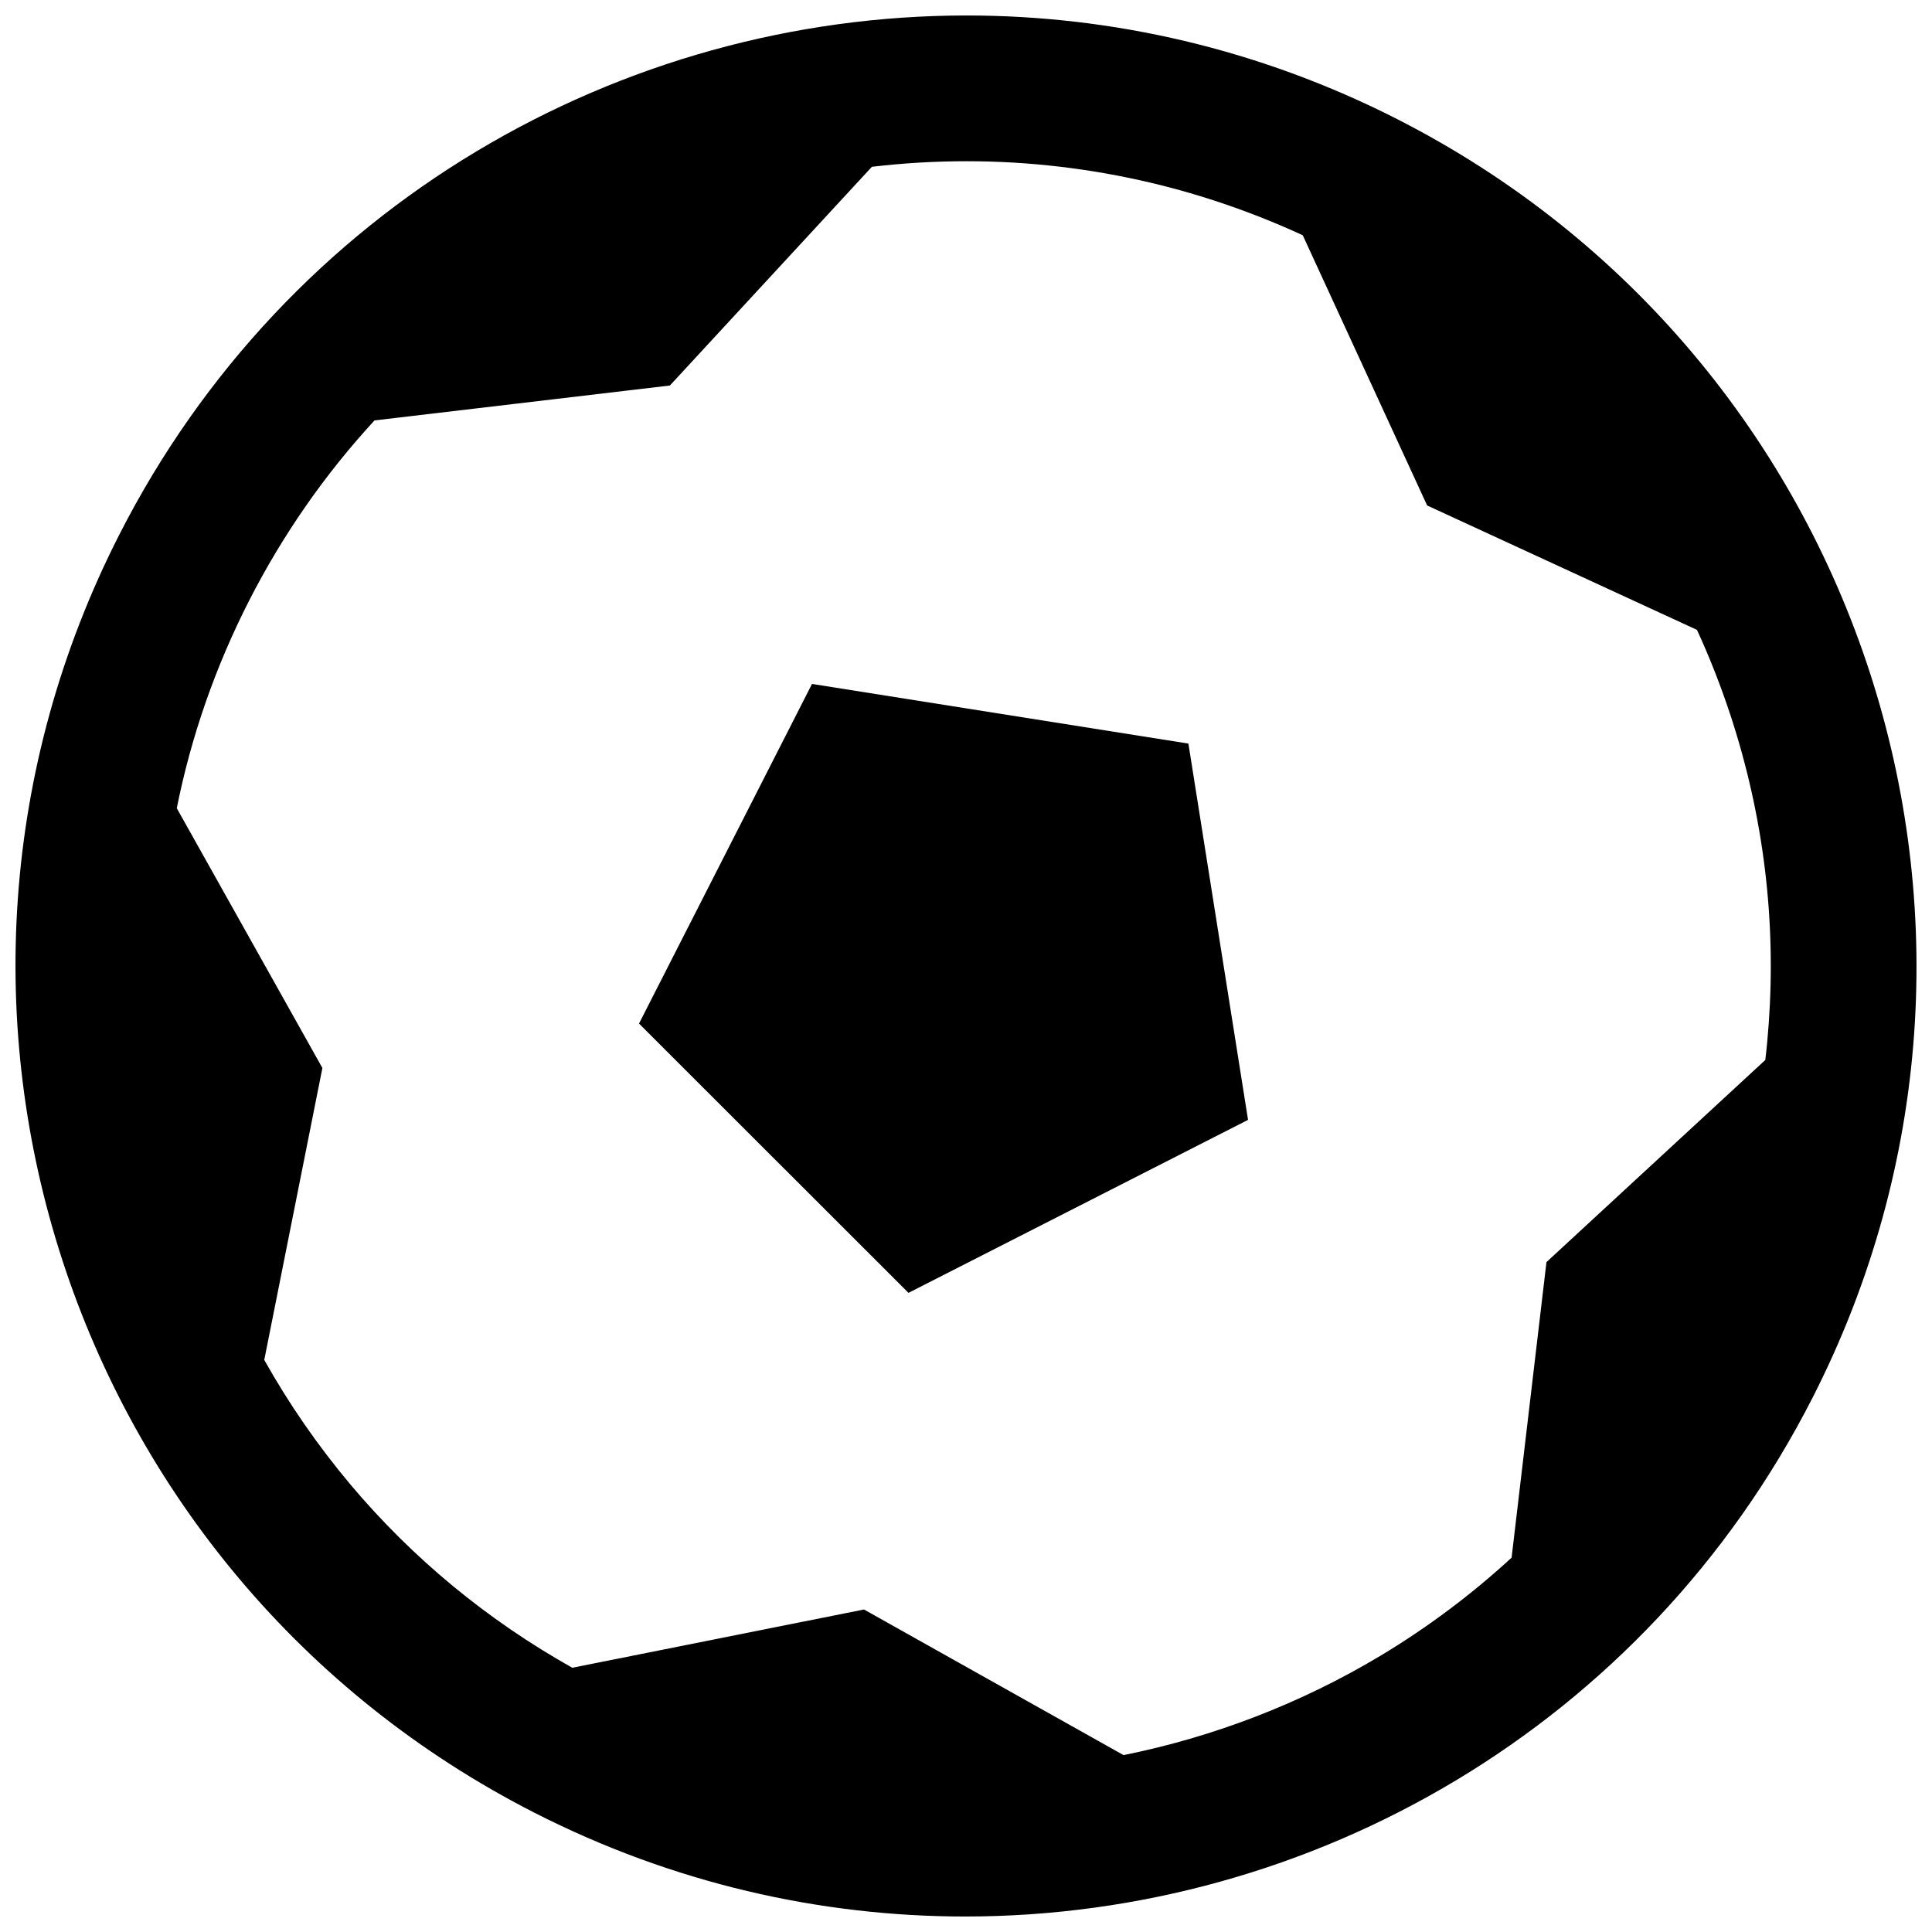 <?xml version="1.0" encoding="UTF-8"?>
<!-- The Best Svg Icon site in the world: iconSvg.co, Visit us! https://iconsvg.co -->
<svg width="800px" height="800px" version="1.1" viewBox="144 144 512 512" xmlns="http://www.w3.org/2000/svg">
 <defs>
  <clipPath id="a">
   <path d="m148.09 148.09h503.81v503.81h-503.81z"/>
  </clipPath>
 </defs>
 <g clip-path="url(#a)">
  <path d="m514.32 175.59c-36.621-18.633-75.656-27.488-114.14-27.488-91.676 0-180.09 50.273-224.57 137.6-63.141 123.89-13.883 275.54 110.05 338.7 36.621 18.664 75.656 27.492 114.12 27.492 91.707 0 180.11-50.246 224.61-137.57 63.152-123.91 13.863-275.57-110.07-338.73zm98.41 239.66c-0.23 3.262-0.523 6.457-0.906 9.656l-57.996 53.566-9.238 78.32c-10.594 9.746-22.203 18.449-34.668 25.949-21.137 12.668-44.215 21.555-68.168 26.383l-68.785-38.59-77.301 15.438c-22.508-12.637-42.277-28.938-58.82-48.582-8.672-10.332-16.281-21.344-22.816-32.996l15.406-77.363-38.59-68.848c3.797-19.004 10.211-37.422 19.156-54.98 8.934-17.496 20.125-33.547 33.238-47.785l78.285-9.254 53.531-57.961c8.316-0.984 16.695-1.477 25.137-1.477 16.449 0 32.871 1.938 48.844 5.719 13.762 3.262 27.246 7.934 40.203 13.898l32.965 71.613 71.504 32.965c3.461 7.504 6.473 15.254 9.07 23.188 8.566 26.344 11.918 53.652 9.949 81.141z"/>
 </g>
 <path d="m359.19 325.25-45.844 90.004 71.414 71.367 89.984-45.844-15.805-99.719z"/>
</svg>